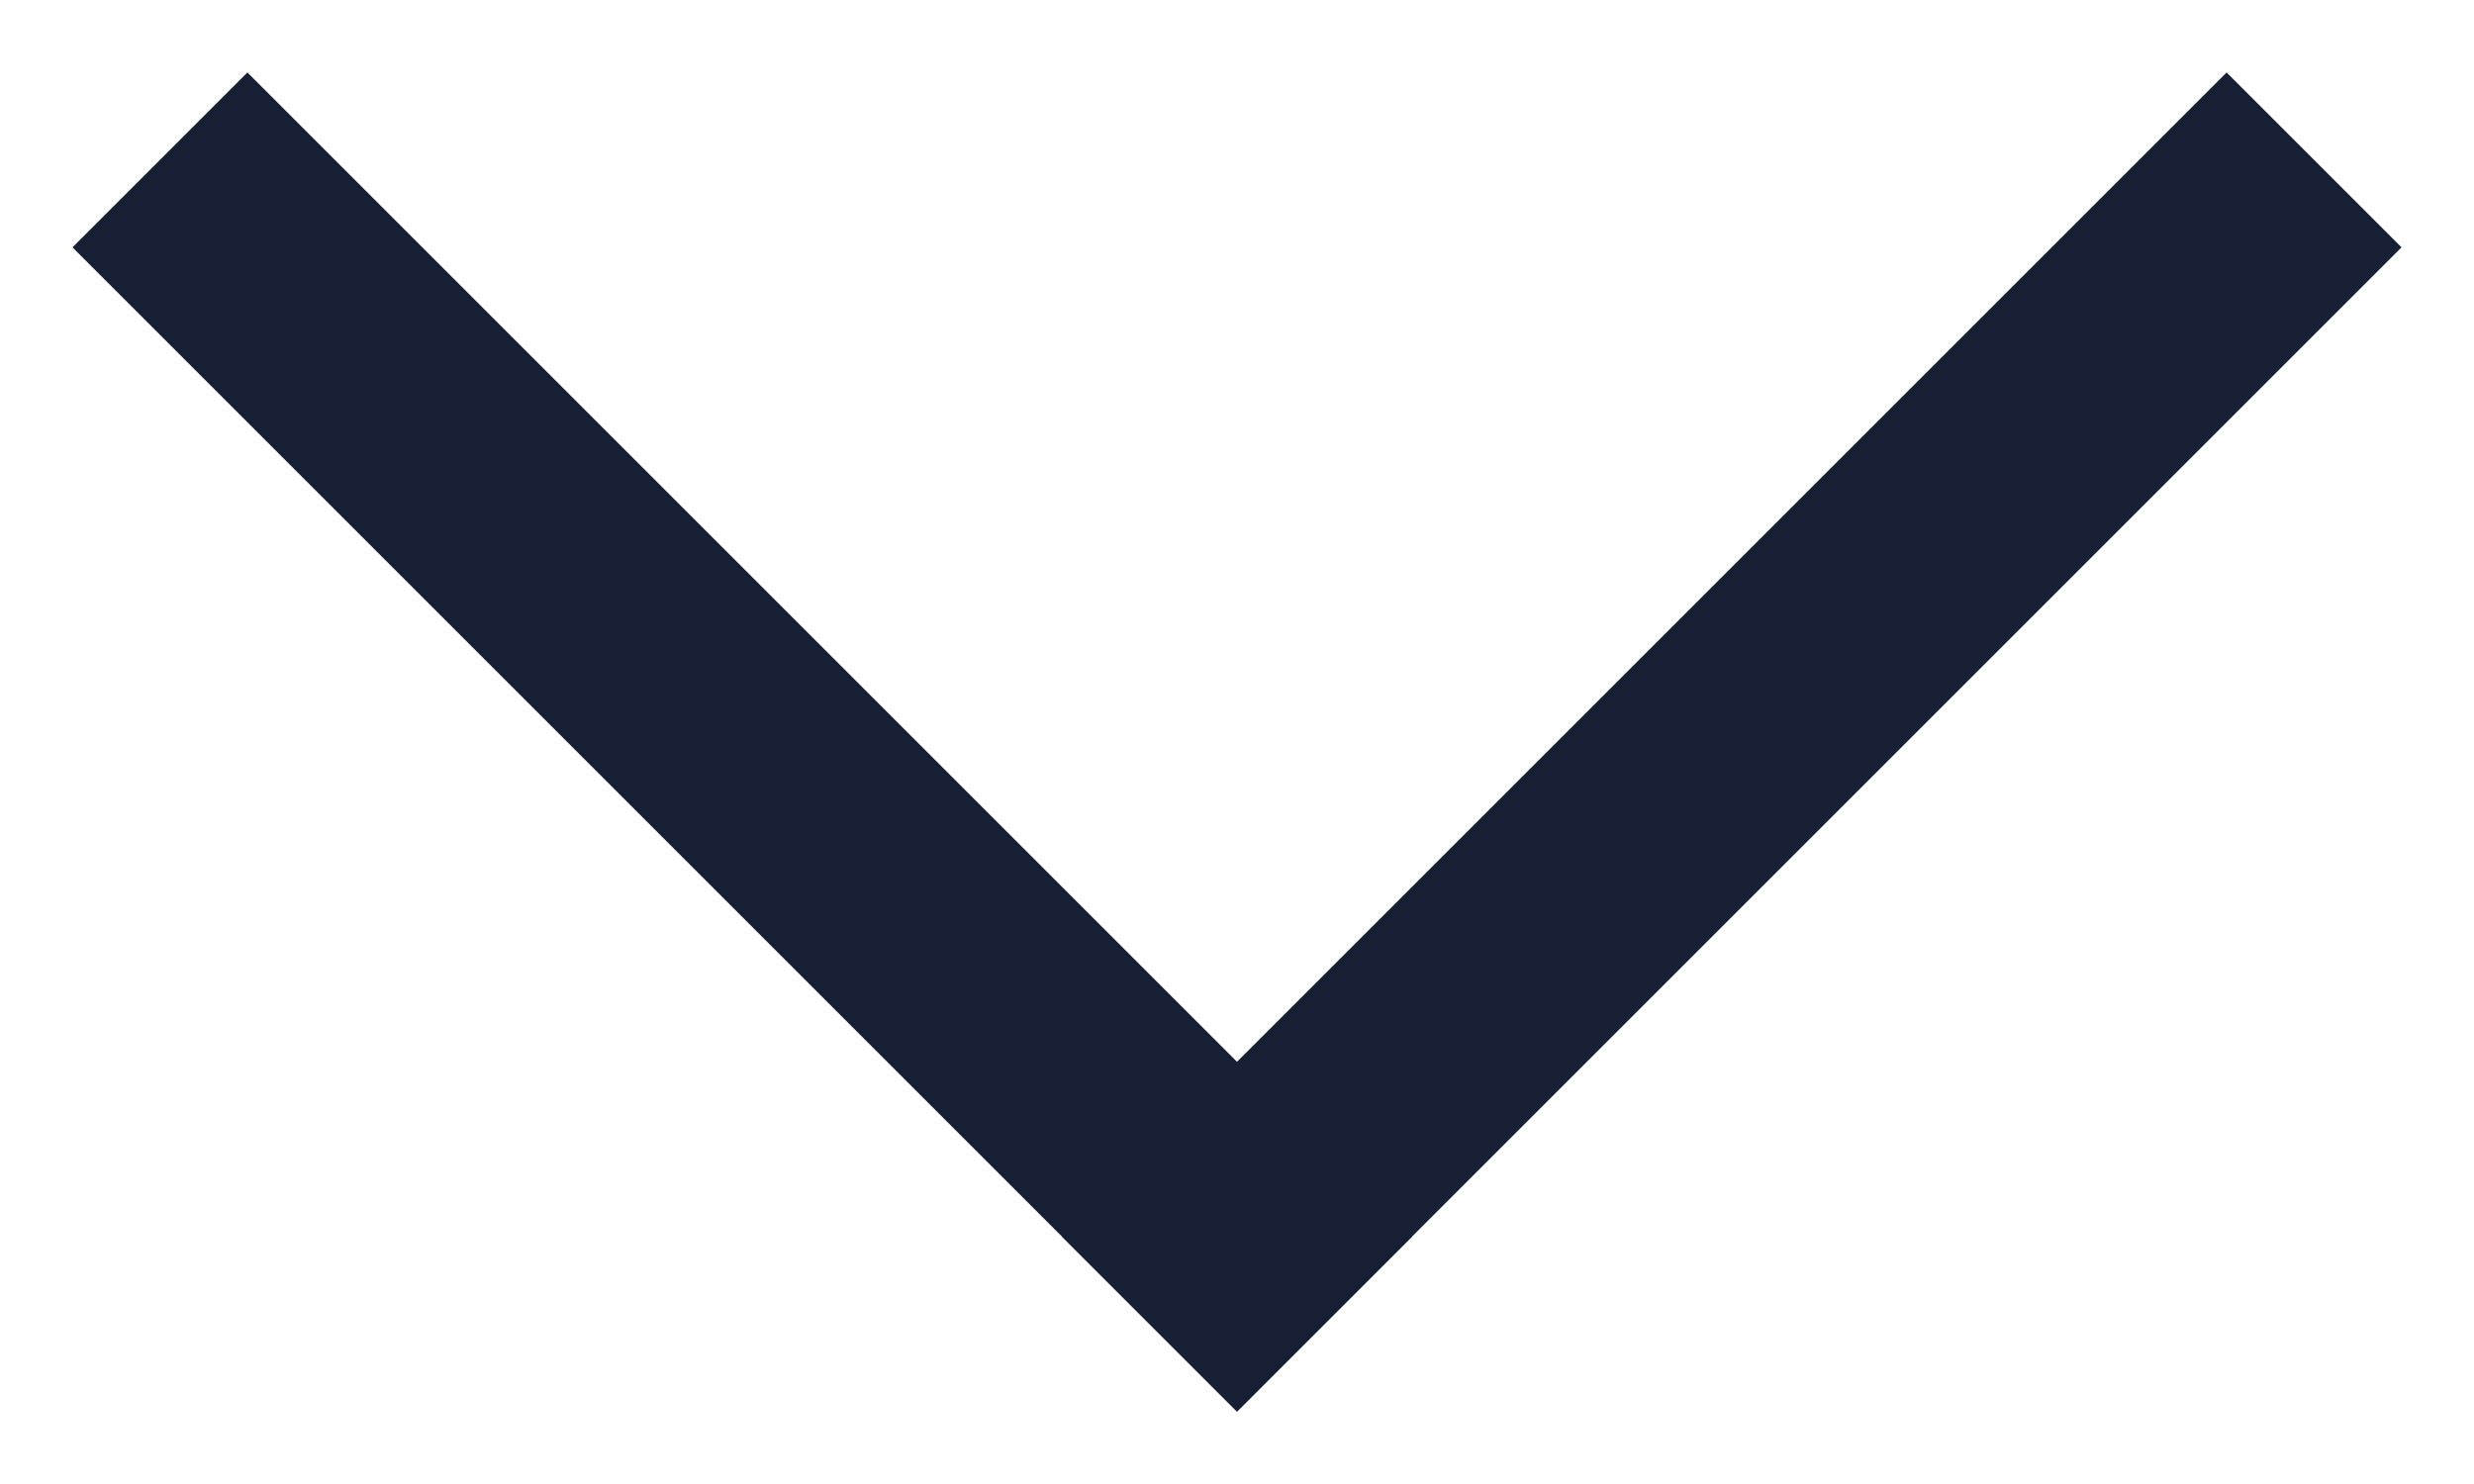 <?xml version="1.0" encoding="UTF-8"?> <svg xmlns="http://www.w3.org/2000/svg" width="10" height="6" viewBox="0 0 10 6" fill="none"> <path d="M5 5L1 1" stroke="#161F33" stroke-miterlimit="10" stroke-linecap="square"></path> <path d="M9 1L5 5" stroke="#161F33" stroke-miterlimit="10" stroke-linecap="square"></path> </svg> 